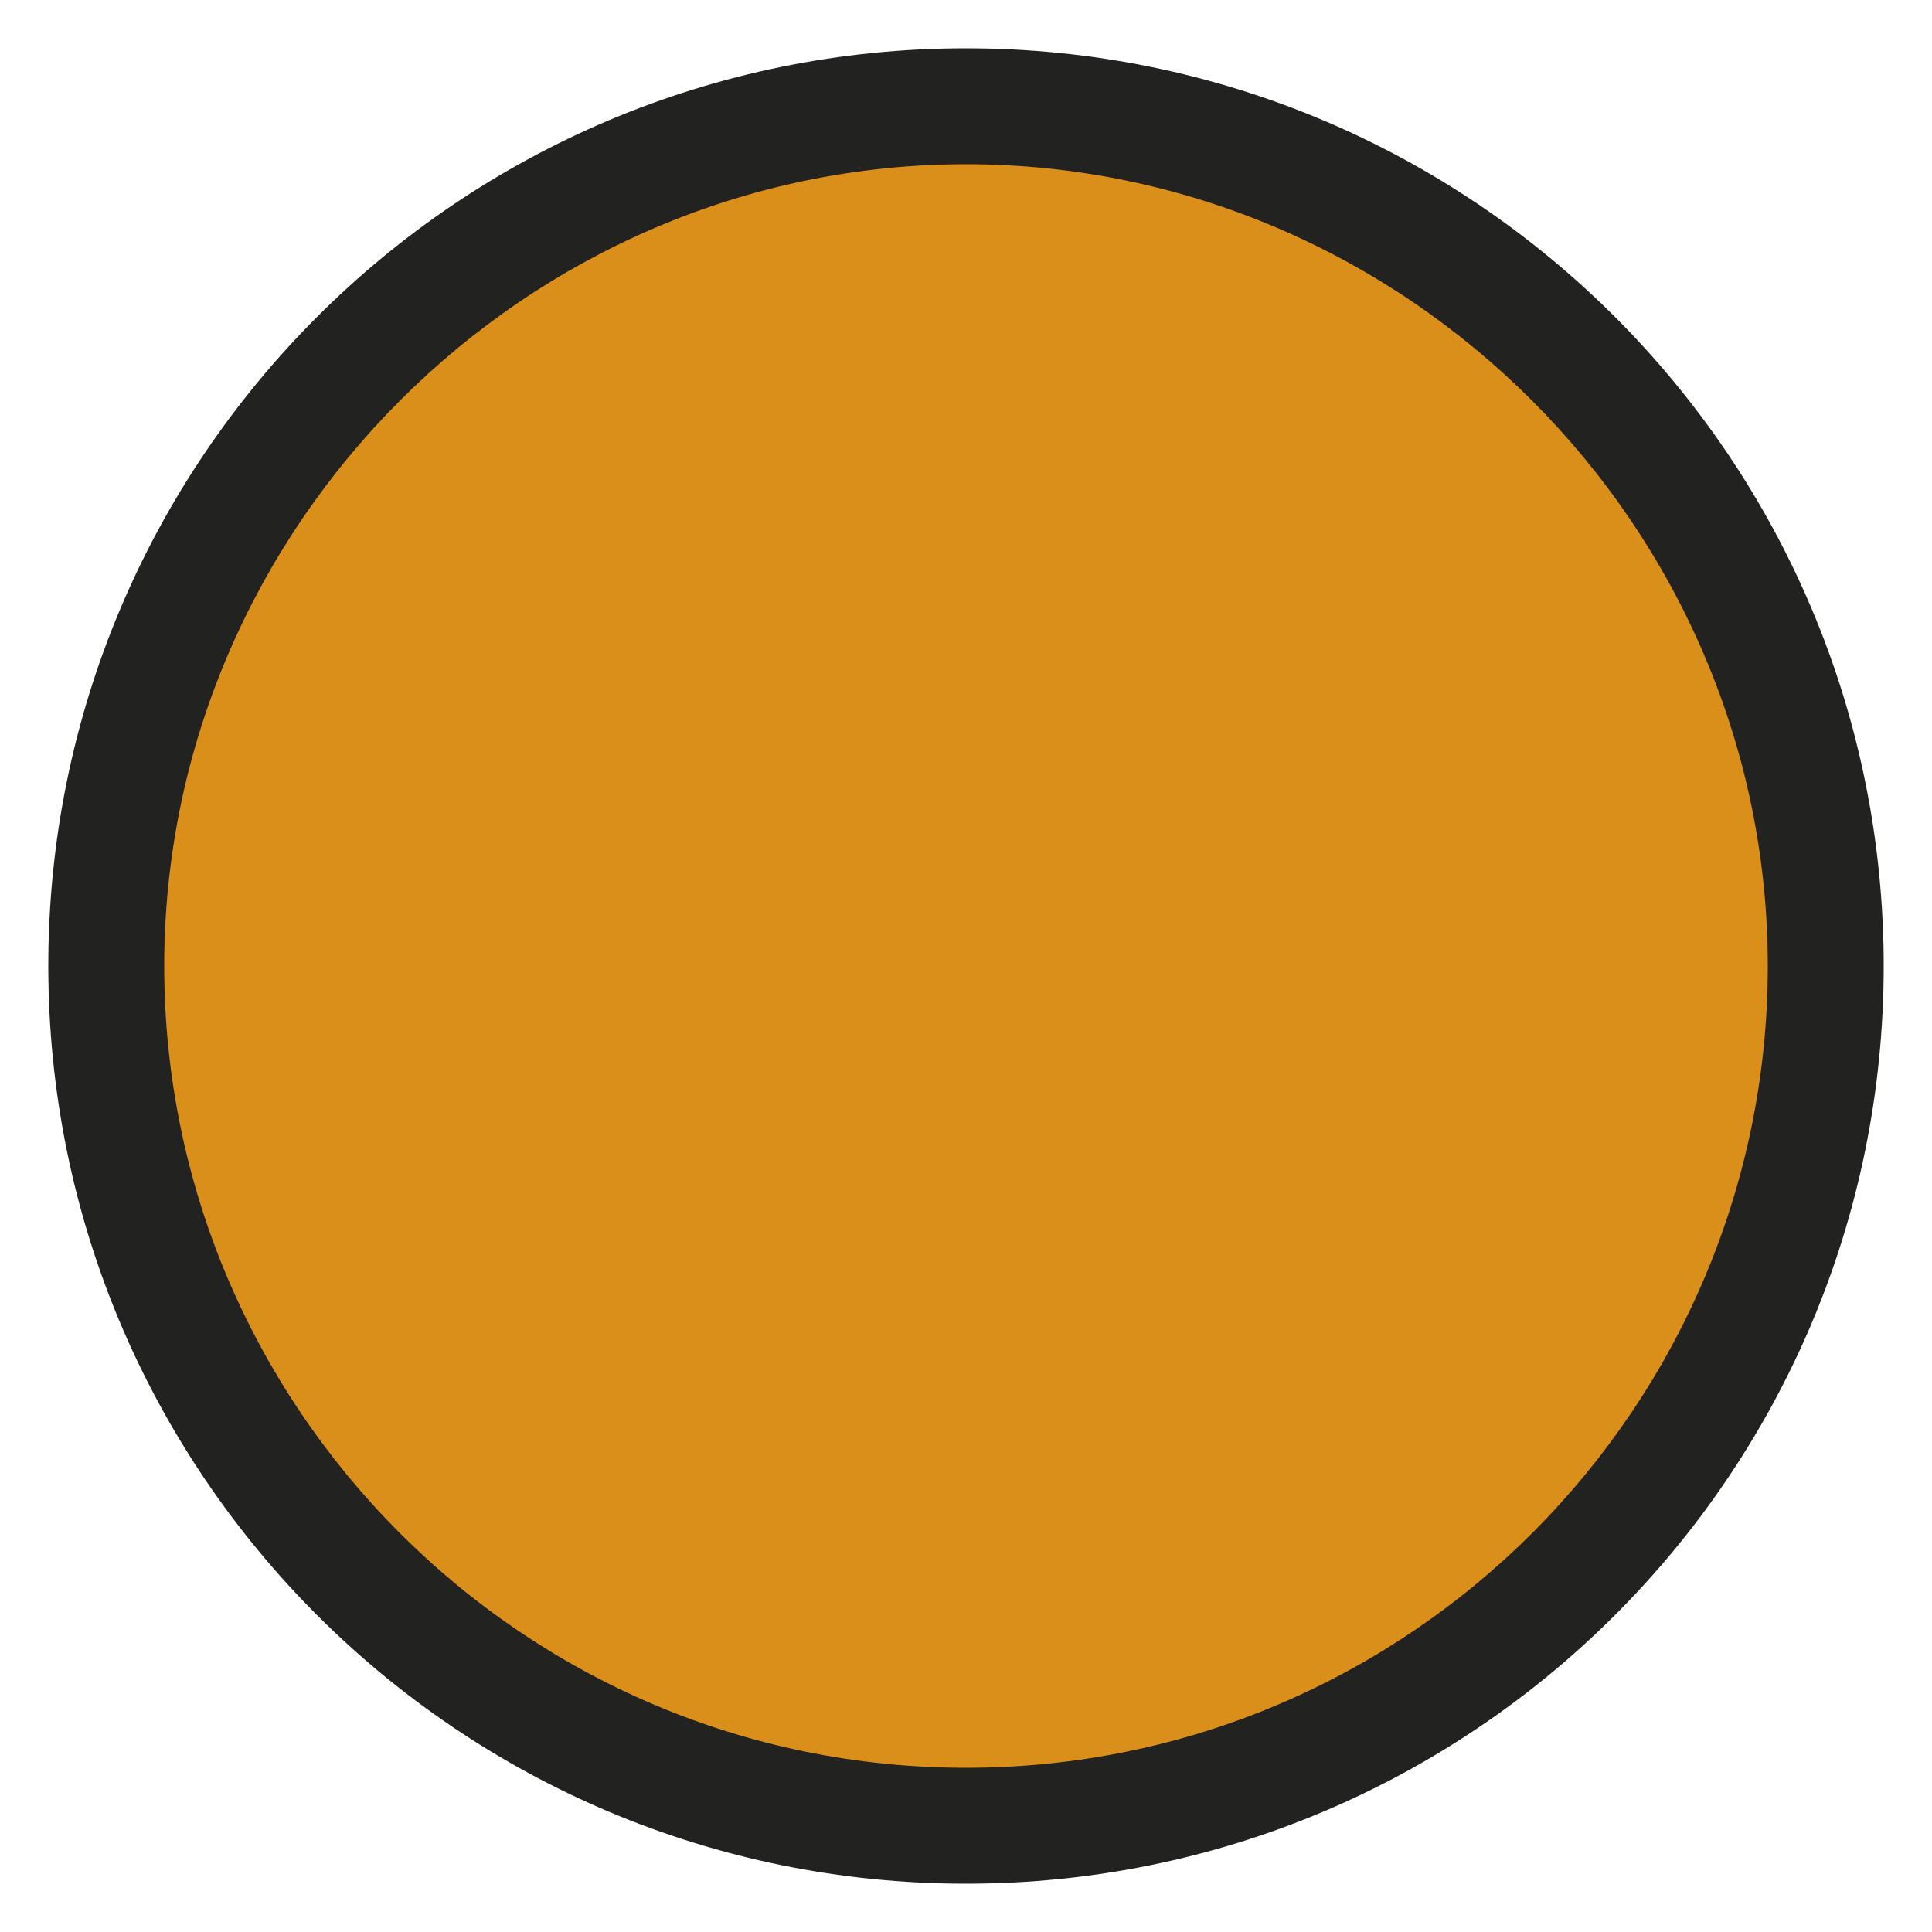 <?xml version="1.0" encoding="utf-8"?>
<!-- Generator: Adobe Illustrator 27.7.0, SVG Export Plug-In . SVG Version: 6.00 Build 0)  -->
<svg version="1.1" id="Livello_1" xmlns="http://www.w3.org/2000/svg" xmlns:xlink="http://www.w3.org/1999/xlink" x="0px" y="0px"
	 viewBox="0 0 40 40" style="enable-background:new 0 0 40 40;" xml:space="preserve">
<style type="text/css">
	.st0{fill:#DB8F1B;}
	.st1{fill:#222221;}
</style>
<g>
	<circle class="st0" cx="20" cy="20" r="17.8"/>
	<path class="st1" d="M20,39C9.5,39,1,30.5,1,20S9.5,1,20,1s19,8.5,19,19S30.5,39,20,39z M20,3.4C10.9,3.4,3.4,10.9,3.4,20
		c0,9.1,7.4,16.6,16.6,16.6S36.6,29.1,36.6,20C36.6,10.9,29.1,3.4,20,3.4z"/>
</g>
</svg>
